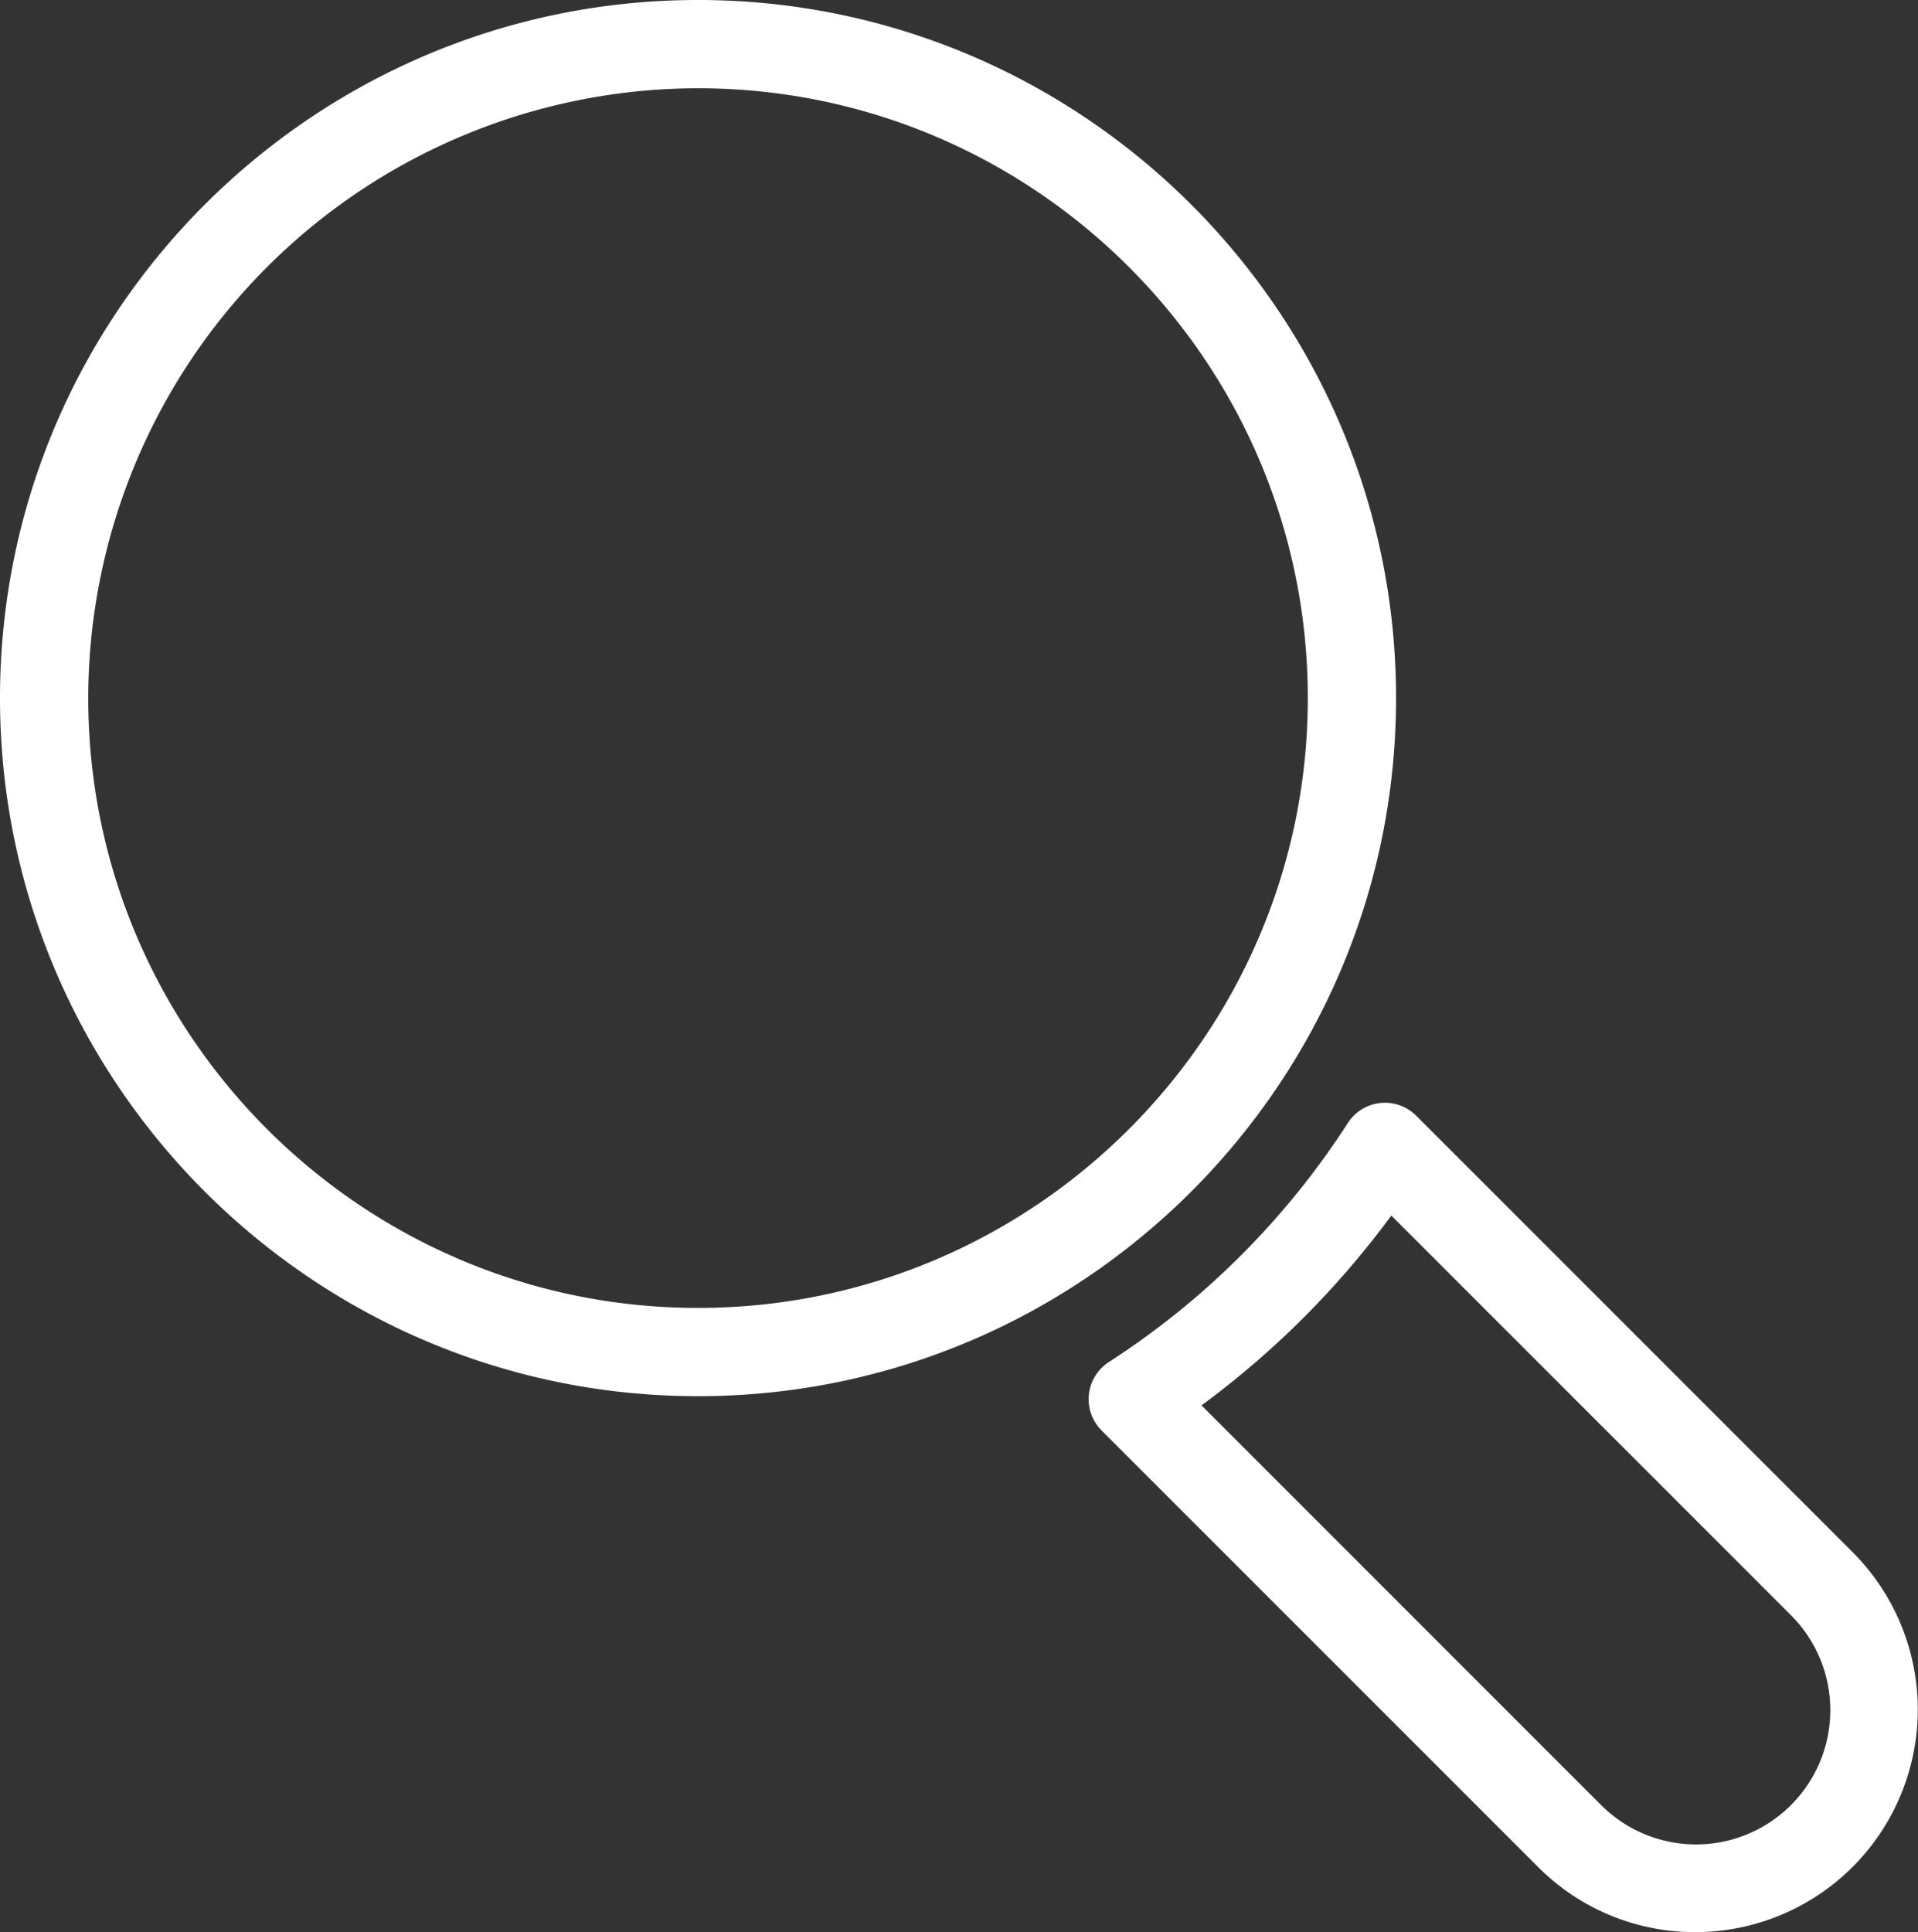 <svg xmlns="http://www.w3.org/2000/svg" viewBox="0 0 412.89 415.89"><rect x="0" y="0" width="412.89" height="415.89" fill="#333333" stroke="none"/><defs><style>.cls-1{fill:#ffffff;}</style></defs><g id="Calque_2" data-name="Calque 2"><g id="Calque_1-2" data-name="Calque 1"><path class="cls-1" d="M365,415.89a47.6,47.6,0,0,1-33.88-14l-94-94a9.52,9.52,0,0,1,1.58-14.71,172.41,172.41,0,0,0,51.45-51.45,9.5,9.5,0,0,1,14.71-1.58l94,94A47.91,47.91,0,0,1,365,415.89ZM258.65,302.51l85.9,85.91a28.9,28.9,0,1,0,40.87-40.87l-85.91-85.9A192.12,192.12,0,0,1,258.65,302.51Z"/><path class="cls-1" d="M150.26,300.53C67.41,300.53,0,233.12,0,150.26S67.41,0,150.26,0,300.53,67.41,300.53,150.26,233.12,300.53,150.26,300.53Zm0-281.53A131.4,131.4,0,0,0,19,150.26c0,72.38,58.88,131.27,131.26,131.27s131.27-58.89,131.27-131.27S222.64,19,150.26,19Z"/></g></g></svg>